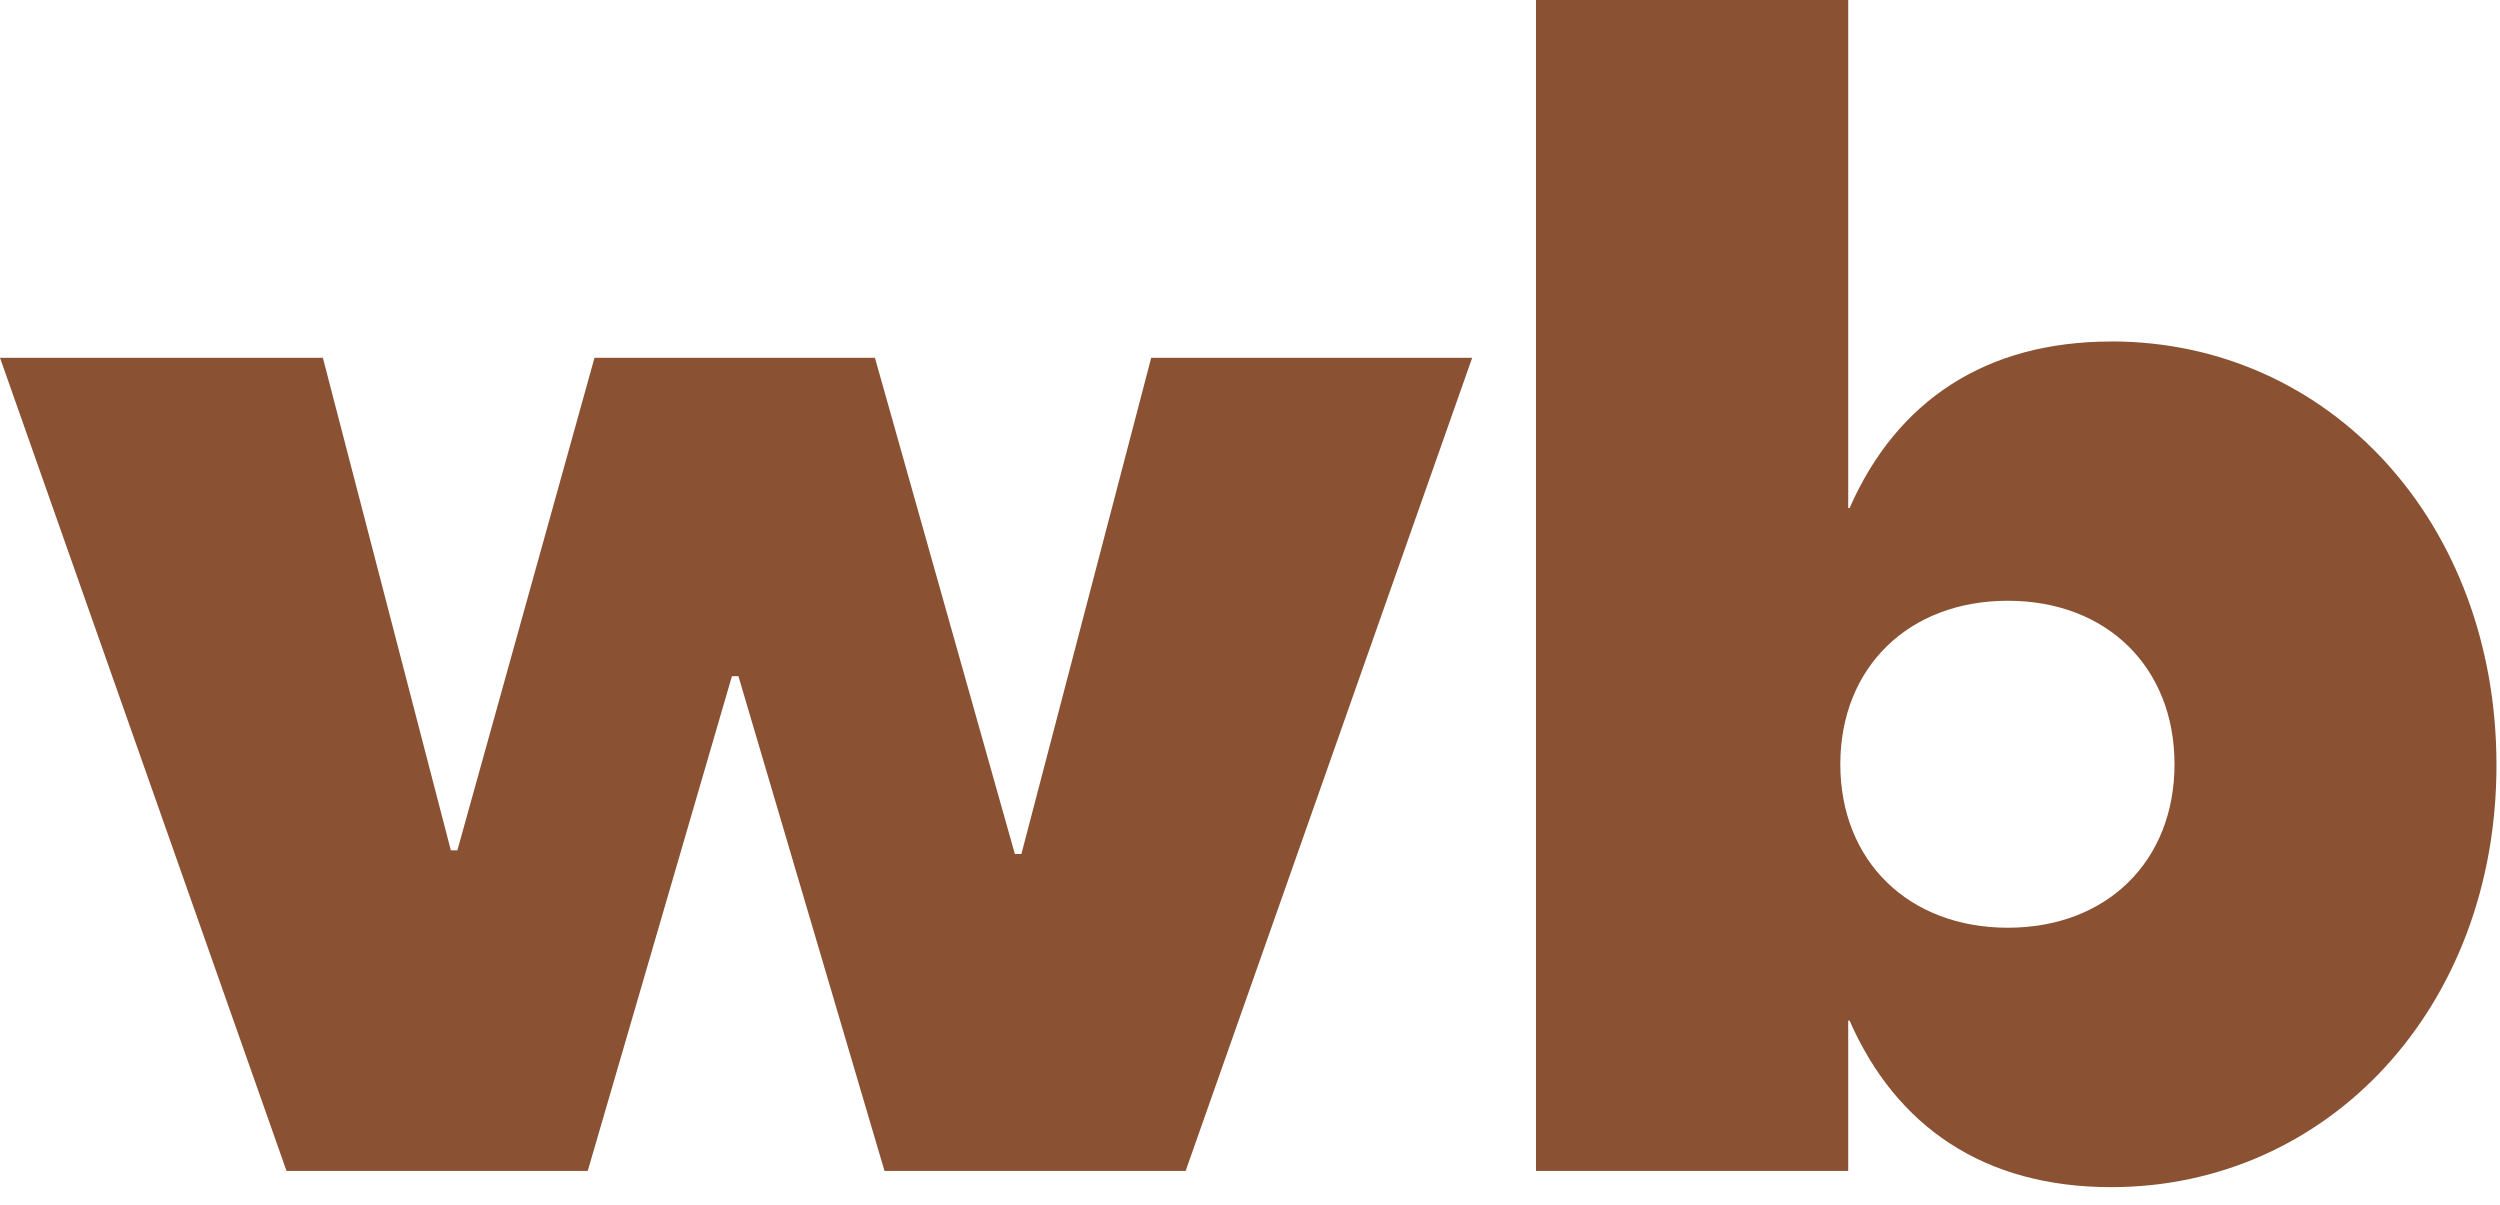 <svg fill="none" height="27" viewBox="0 0 56 27" width="56" xmlns="http://www.w3.org/2000/svg"><g fill="#8a5133"><path d="m0 8.014h7.232l2.867 11.033h.146l3.072-11.033h6.281l3.135 11.116h.146l2.908-11.116h7.19l-6.419 18.215h-6.745l-3.272-11.082h-.146l-3.23 11.082h-6.747z"/><path d="m47.288 7.648c4.9 0 8.633 4.062 8.633 9.49s-3.769 9.454-8.633 9.454c-2.832 0-4.813-1.346-5.859-3.734l-.029.006v3.365h-6.994v-26.23h6.994v11.379l.029.006c1.061-2.418 3.066-3.734 5.859-3.734zm1.421 9.471c0-2.167-1.511-3.662-3.734-3.662-2.222 0-3.752 1.494-3.752 3.662s1.53 3.662 3.752 3.662c2.222 0 3.734-1.494 3.734-3.662z"/></g></svg>